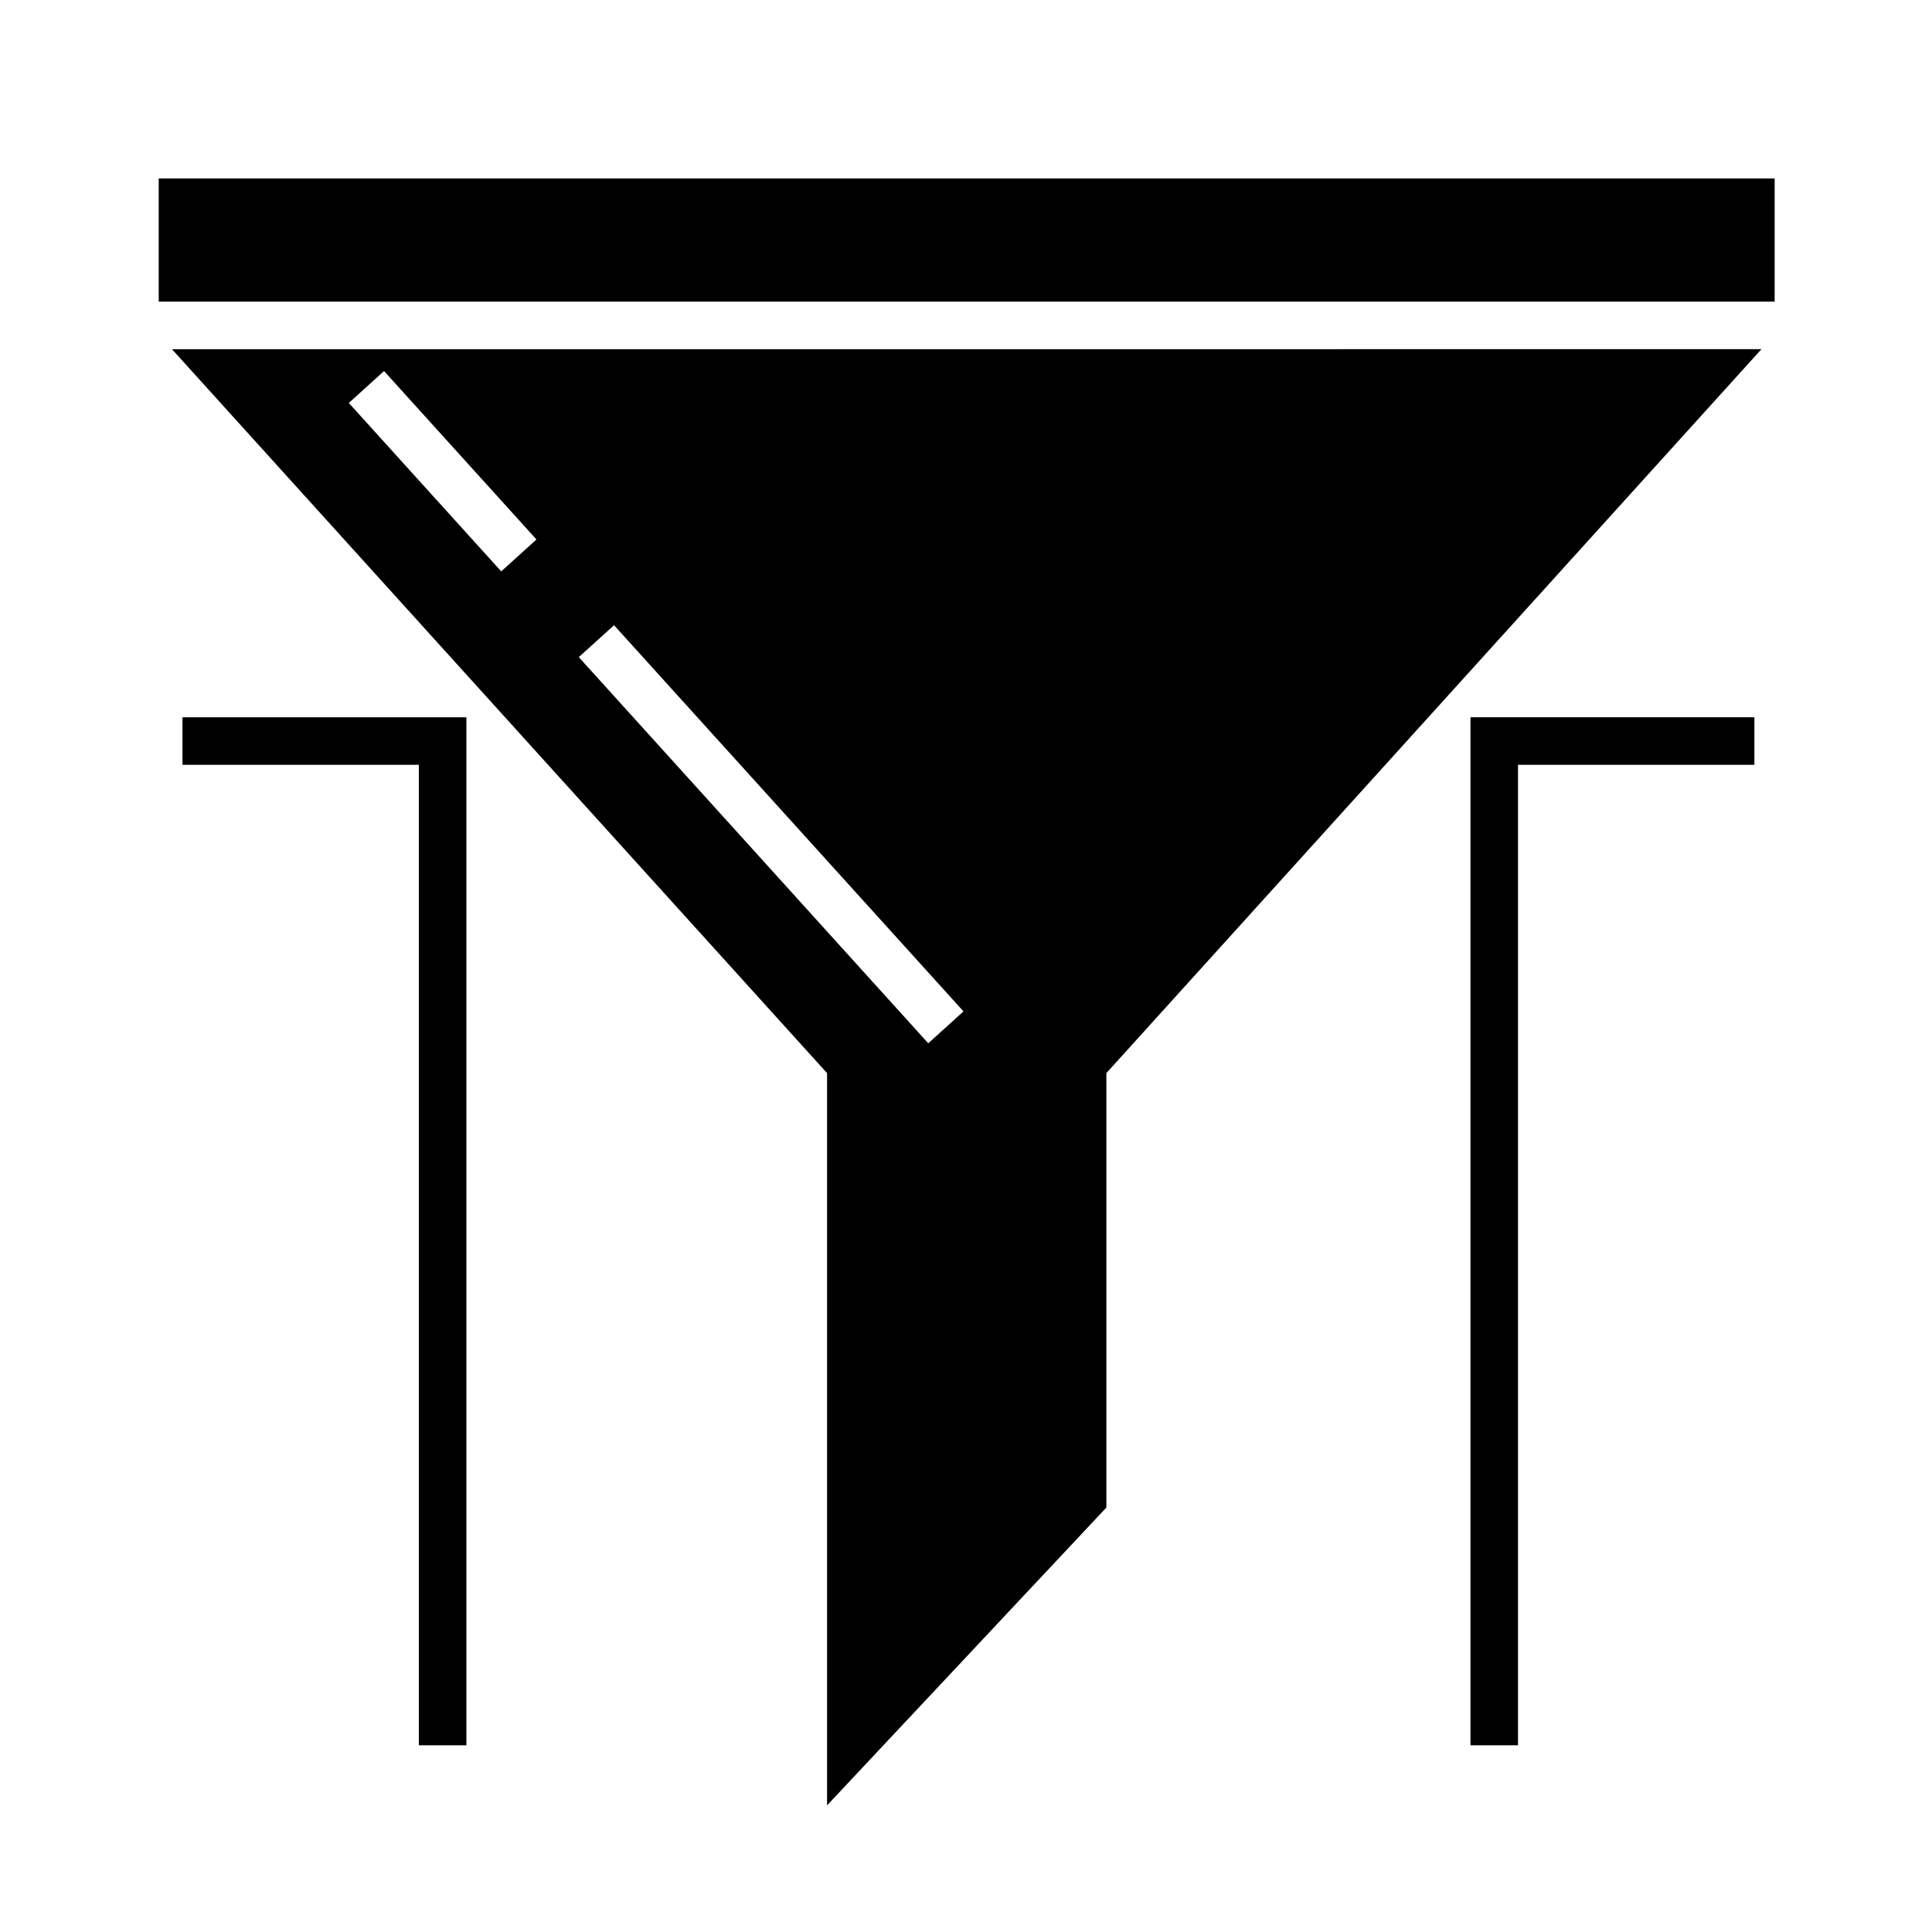 <?xml version="1.0" encoding="UTF-8"?>
<!-- Uploaded to: SVG Repo, www.svgrepo.com, Generator: SVG Repo Mixer Tools -->
<svg fill="#000000" width="800px" height="800px" version="1.1" viewBox="144 144 512 512" xmlns="http://www.w3.org/2000/svg">
 <g>
  <path d="m363.18 428.39v194.05l74.02-78.926v-115.13l173.6-191.85-421.23 0.004zm-56.453-118.7 92.609 102.34-9.34 8.453-92.609-102.34zm-20.559-22.723-9.34 8.453-40.391-44.633 9.34-8.453z"/>
  <path d="m186.06 191.29h428.24v32.648h-428.24z"/>
  <path d="m192.36 346.68h62.645v259.84h12.594v-272.43h-75.238z"/>
  <path d="m533.69 606.52h12.598v-259.84h62.645v-12.594h-75.242z"/>
 </g>
</svg>